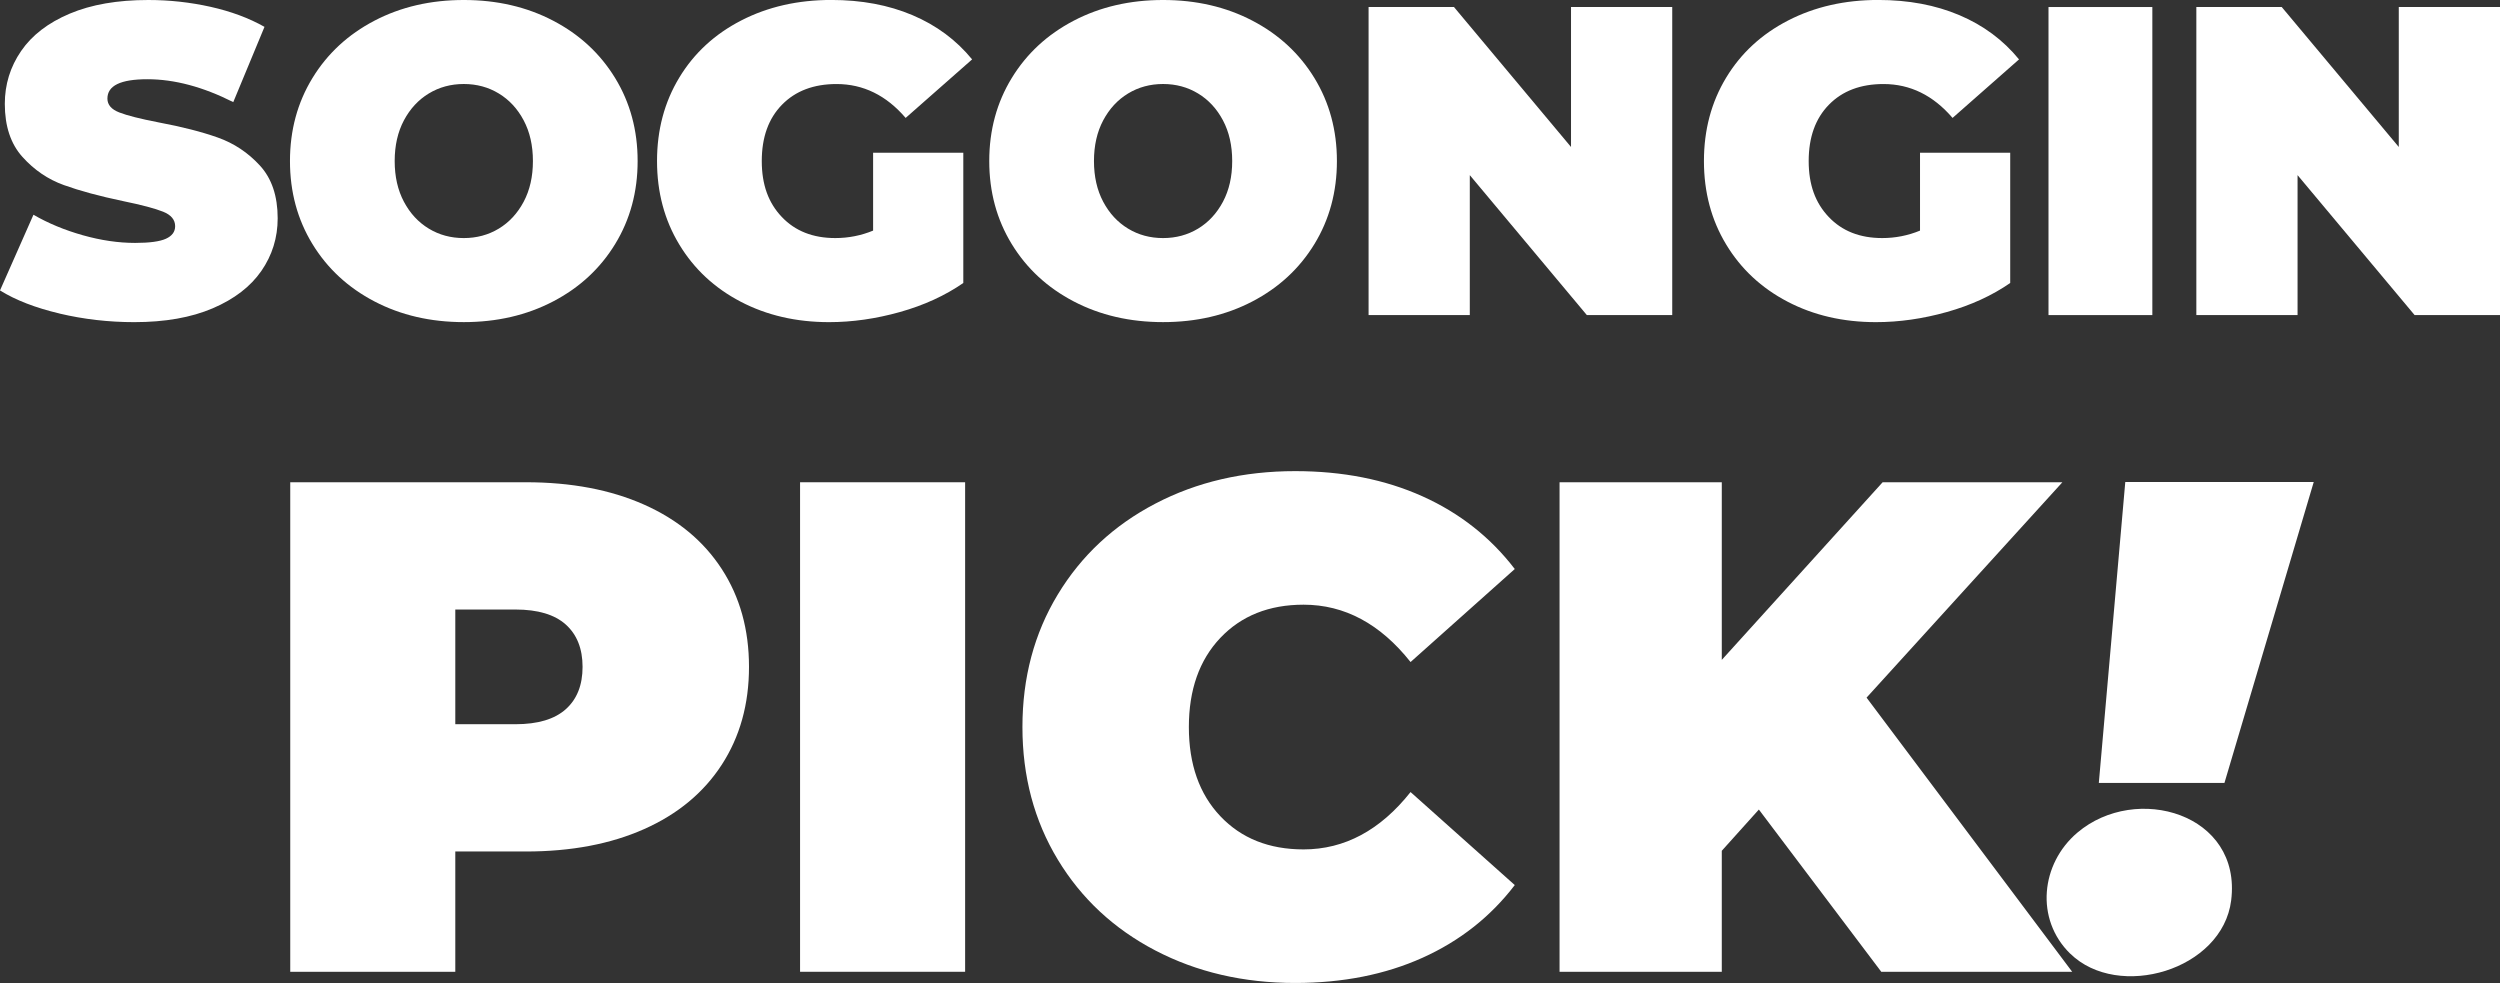 <?xml version="1.0" encoding="UTF-8"?>
<svg id="_레이어_1" data-name="레이어_1" xmlns="http://www.w3.org/2000/svg" version="1.1" viewBox="0 0 743.69 292.41">
  <rect x="0" y="0" width="743.69" height="292.41" fill="#333333" stroke="none"/>
  <!-- Generator: Adobe Illustrator 29.6.1, SVG Export Plug-In . SVG Version: 2.1.1 Build 9)  -->
  <defs>
    <style>
      .st0 {
        fill: #fff;
      }
    </style>
  </defs>
  <g>
    <path class="st0" d="M17.74,93.27c-7.2-1.7-13.11-3.99-17.74-6.87l9.95-22.52c4.36,2.53,9.25,4.56,14.66,6.09,5.41,1.53,10.6,2.29,15.58,2.29,4.28,0,7.33-.41,9.16-1.24,1.83-.83,2.75-2.07,2.75-3.73,0-1.92-1.2-3.36-3.6-4.32-2.4-.96-6.35-2.01-11.85-3.14-7.07-1.48-12.96-3.08-17.67-4.78-4.71-1.7-8.82-4.49-12.31-8.38-3.49-3.88-5.24-9.14-5.24-15.77,0-5.76,1.61-11,4.84-15.71,3.23-4.71,8.05-8.42,14.47-11.13C27.16,1.35,34.95,0,44.12,0c6.28,0,12.46.68,18.52,2.03,6.06,1.36,11.41,3.34,16.04,5.96l-9.29,22.39c-8.99-4.54-17.5-6.81-25.53-6.81s-11.91,1.92-11.91,5.76c0,1.83,1.18,3.21,3.53,4.12,2.36.92,6.24,1.9,11.65,2.95,6.98,1.31,12.87,2.81,17.67,4.52,4.8,1.7,8.97,4.47,12.5,8.31,3.53,3.84,5.3,9.08,5.3,15.71,0,5.76-1.62,10.98-4.84,15.64-3.23,4.67-8.05,8.38-14.47,11.13-6.42,2.75-14.2,4.12-23.37,4.12-7.59,0-14.99-.85-22.19-2.55Z"/>
    <path class="st0" d="M111.4,89.67c-7.86-4.1-14.01-9.8-18.46-17.08-4.45-7.29-6.68-15.51-6.68-24.68s2.23-17.39,6.68-24.68c4.45-7.29,10.6-12.98,18.46-17.08,7.85-4.1,16.71-6.15,26.57-6.15s18.72,2.05,26.57,6.15c7.86,4.1,14.01,9.8,18.46,17.08,4.45,7.29,6.68,15.51,6.68,24.68s-2.23,17.39-6.68,24.68c-4.45,7.29-10.6,12.98-18.46,17.08-7.86,4.1-16.71,6.15-26.57,6.15s-18.72-2.05-26.57-6.15ZM148.38,68.01c3.1-1.88,5.56-4.54,7.4-7.99,1.83-3.45,2.75-7.48,2.75-12.11s-.92-8.66-2.75-12.11c-1.83-3.45-4.3-6.11-7.4-7.99-3.1-1.88-6.57-2.82-10.41-2.82s-7.31.94-10.41,2.82c-3.1,1.88-5.56,4.54-7.4,7.99-1.83,3.45-2.75,7.48-2.75,12.11s.92,8.66,2.75,12.11c1.83,3.45,4.3,6.11,7.4,7.99,3.1,1.88,6.57,2.81,10.41,2.81s7.31-.94,10.41-2.81Z"/>
    <path class="st0" d="M259.72,45.43h26.84v38.75c-5.41,3.75-11.7,6.63-18.85,8.64-7.16,2.01-14.18,3.01-21.08,3.01-9.78,0-18.55-2.03-26.31-6.09-7.77-4.06-13.86-9.73-18.26-17.02-4.41-7.29-6.61-15.56-6.61-24.81s2.2-17.52,6.61-24.81c4.41-7.29,10.56-12.96,18.46-17.02,7.9-4.06,16.82-6.09,26.77-6.09,8.99,0,17.04,1.51,24.15,4.52,7.11,3.01,13.03,7.4,17.74,13.16l-19.77,17.41c-5.76-6.72-12.61-10.08-20.55-10.08-6.81,0-12.22,2.05-16.23,6.15-4.02,4.1-6.02,9.69-6.02,16.76s1.98,12.44,5.96,16.63c3.97,4.19,9.27,6.28,15.9,6.28,3.93,0,7.68-.74,11.26-2.22v-23.17Z"/>
    <path class="st0" d="M319.42,89.67c-7.86-4.1-14.01-9.8-18.46-17.08-4.45-7.29-6.68-15.51-6.68-24.68s2.23-17.39,6.68-24.68c4.45-7.29,10.6-12.98,18.46-17.08,7.85-4.1,16.71-6.15,26.57-6.15s18.72,2.05,26.57,6.15c7.86,4.1,14.01,9.8,18.46,17.08,4.45,7.29,6.68,15.51,6.68,24.68s-2.23,17.39-6.68,24.68c-4.45,7.29-10.6,12.98-18.46,17.08-7.86,4.1-16.71,6.15-26.57,6.15s-18.72-2.05-26.57-6.15ZM356.4,68.01c3.1-1.88,5.56-4.54,7.4-7.99,1.83-3.45,2.75-7.48,2.75-12.11s-.92-8.66-2.75-12.11c-1.83-3.45-4.3-6.11-7.4-7.99-3.1-1.88-6.57-2.82-10.41-2.82s-7.31.94-10.41,2.82c-3.1,1.88-5.56,4.54-7.4,7.99-1.83,3.45-2.75,7.48-2.75,12.11s.92,8.66,2.75,12.11c1.83,3.45,4.3,6.11,7.4,7.99,3.1,1.88,6.57,2.81,10.41,2.81s7.31-.94,10.41-2.81Z"/>
    <path class="st0" d="M497.45,2.09v91.64h-25.4l-34.82-41.63v41.63h-30.11V2.09h25.4l34.82,41.63V2.09h30.11Z"/>
    <path class="st0" d="M571.15,45.43h26.84v38.75c-5.41,3.75-11.7,6.63-18.85,8.64-7.16,2.01-14.18,3.01-21.08,3.01-9.78,0-18.55-2.03-26.31-6.09-7.77-4.06-13.86-9.73-18.26-17.02-4.41-7.29-6.61-15.56-6.61-24.81s2.2-17.52,6.61-24.81c4.41-7.29,10.56-12.96,18.46-17.02,7.9-4.06,16.82-6.09,26.77-6.09,8.99,0,17.04,1.51,24.15,4.52,7.11,3.01,13.03,7.4,17.74,13.16l-19.77,17.41c-5.76-6.72-12.61-10.08-20.55-10.08-6.81,0-12.22,2.05-16.23,6.15-4.02,4.1-6.02,9.69-6.02,16.76s1.98,12.44,5.96,16.63c3.97,4.19,9.27,6.28,15.9,6.28,3.93,0,7.68-.74,11.26-2.22v-23.17Z"/>
    <path class="st0" d="M609.38,2.09h30.89v91.64h-30.89V2.09Z"/>
    <path class="st0" d="M743.69,2.09v91.64h-25.4l-34.82-41.63v41.63h-30.11V2.09h25.4l34.82,41.63V2.09h30.11Z"/>
  </g>
  <g>
    <path class="st0" d="M191.61,150.12c9.99,4.44,17.68,10.82,23.09,19.14s8.11,18.03,8.11,29.12-2.71,20.8-8.11,29.12-13.11,14.7-23.09,19.14c-9.98,4.44-21.71,6.66-35.16,6.66h-21.01v35.78h-49.1v-145.62h70.11c13.45,0,25.17,2.22,35.16,6.66ZM168.31,210.97c3.33-2.98,4.99-7.18,4.99-12.59s-1.67-9.6-4.99-12.59c-3.33-2.98-8.32-4.47-14.98-4.47h-17.89v34.12h17.89c6.66,0,11.65-1.49,14.98-4.47Z"/>
    <path class="st0" d="M238,143.46h49.1v145.62h-49.1v-145.62Z"/>
    <path class="st0" d="M343.68,282.74c-12.35-6.45-22.02-15.46-29.02-27.04-7-11.58-10.51-24.72-10.51-39.42s3.5-27.84,10.51-39.42c7-11.58,16.68-20.6,29.02-27.04,12.34-6.45,26.21-9.67,41.61-9.67,14.15,0,26.76,2.5,37.86,7.49,11.09,4.99,20.25,12.21,27.46,21.63l-31,27.67c-9.02-11.37-19.63-17.06-31.83-17.06-10.27,0-18.51,3.3-24.76,9.88-6.24,6.59-9.36,15.43-9.36,26.52s3.12,19.94,9.36,26.52c6.24,6.59,14.49,9.88,24.76,9.88,12.2,0,22.81-5.69,31.83-17.06l31,27.67c-7.21,9.43-16.37,16.64-27.46,21.63-11.1,4.99-23.72,7.49-37.86,7.49-15.39,0-29.27-3.23-41.61-9.67Z"/>
    <path class="st0" d="M523.22,240.82l-11.03,12.27v35.99h-48.26v-145.62h48.26v52.84l47.85-52.84h53.47l-58.25,64.07,61.16,81.55h-56.79l-36.41-48.26Z"/>
  </g>
  <polygon class="st0" points="688.28 143.39 661.72 232.9 624.35 232.9 632.22 143.39 688.28 143.39"/>
  <path class="st0" d="M615.84,283.7c-10.5-10.26-8.76-26.79,2.14-36.02,17.46-14.79,48.96-5.65,45.74,20.16-2.6,20.79-33.59,29.82-47.87,15.85Z"/>
</svg>